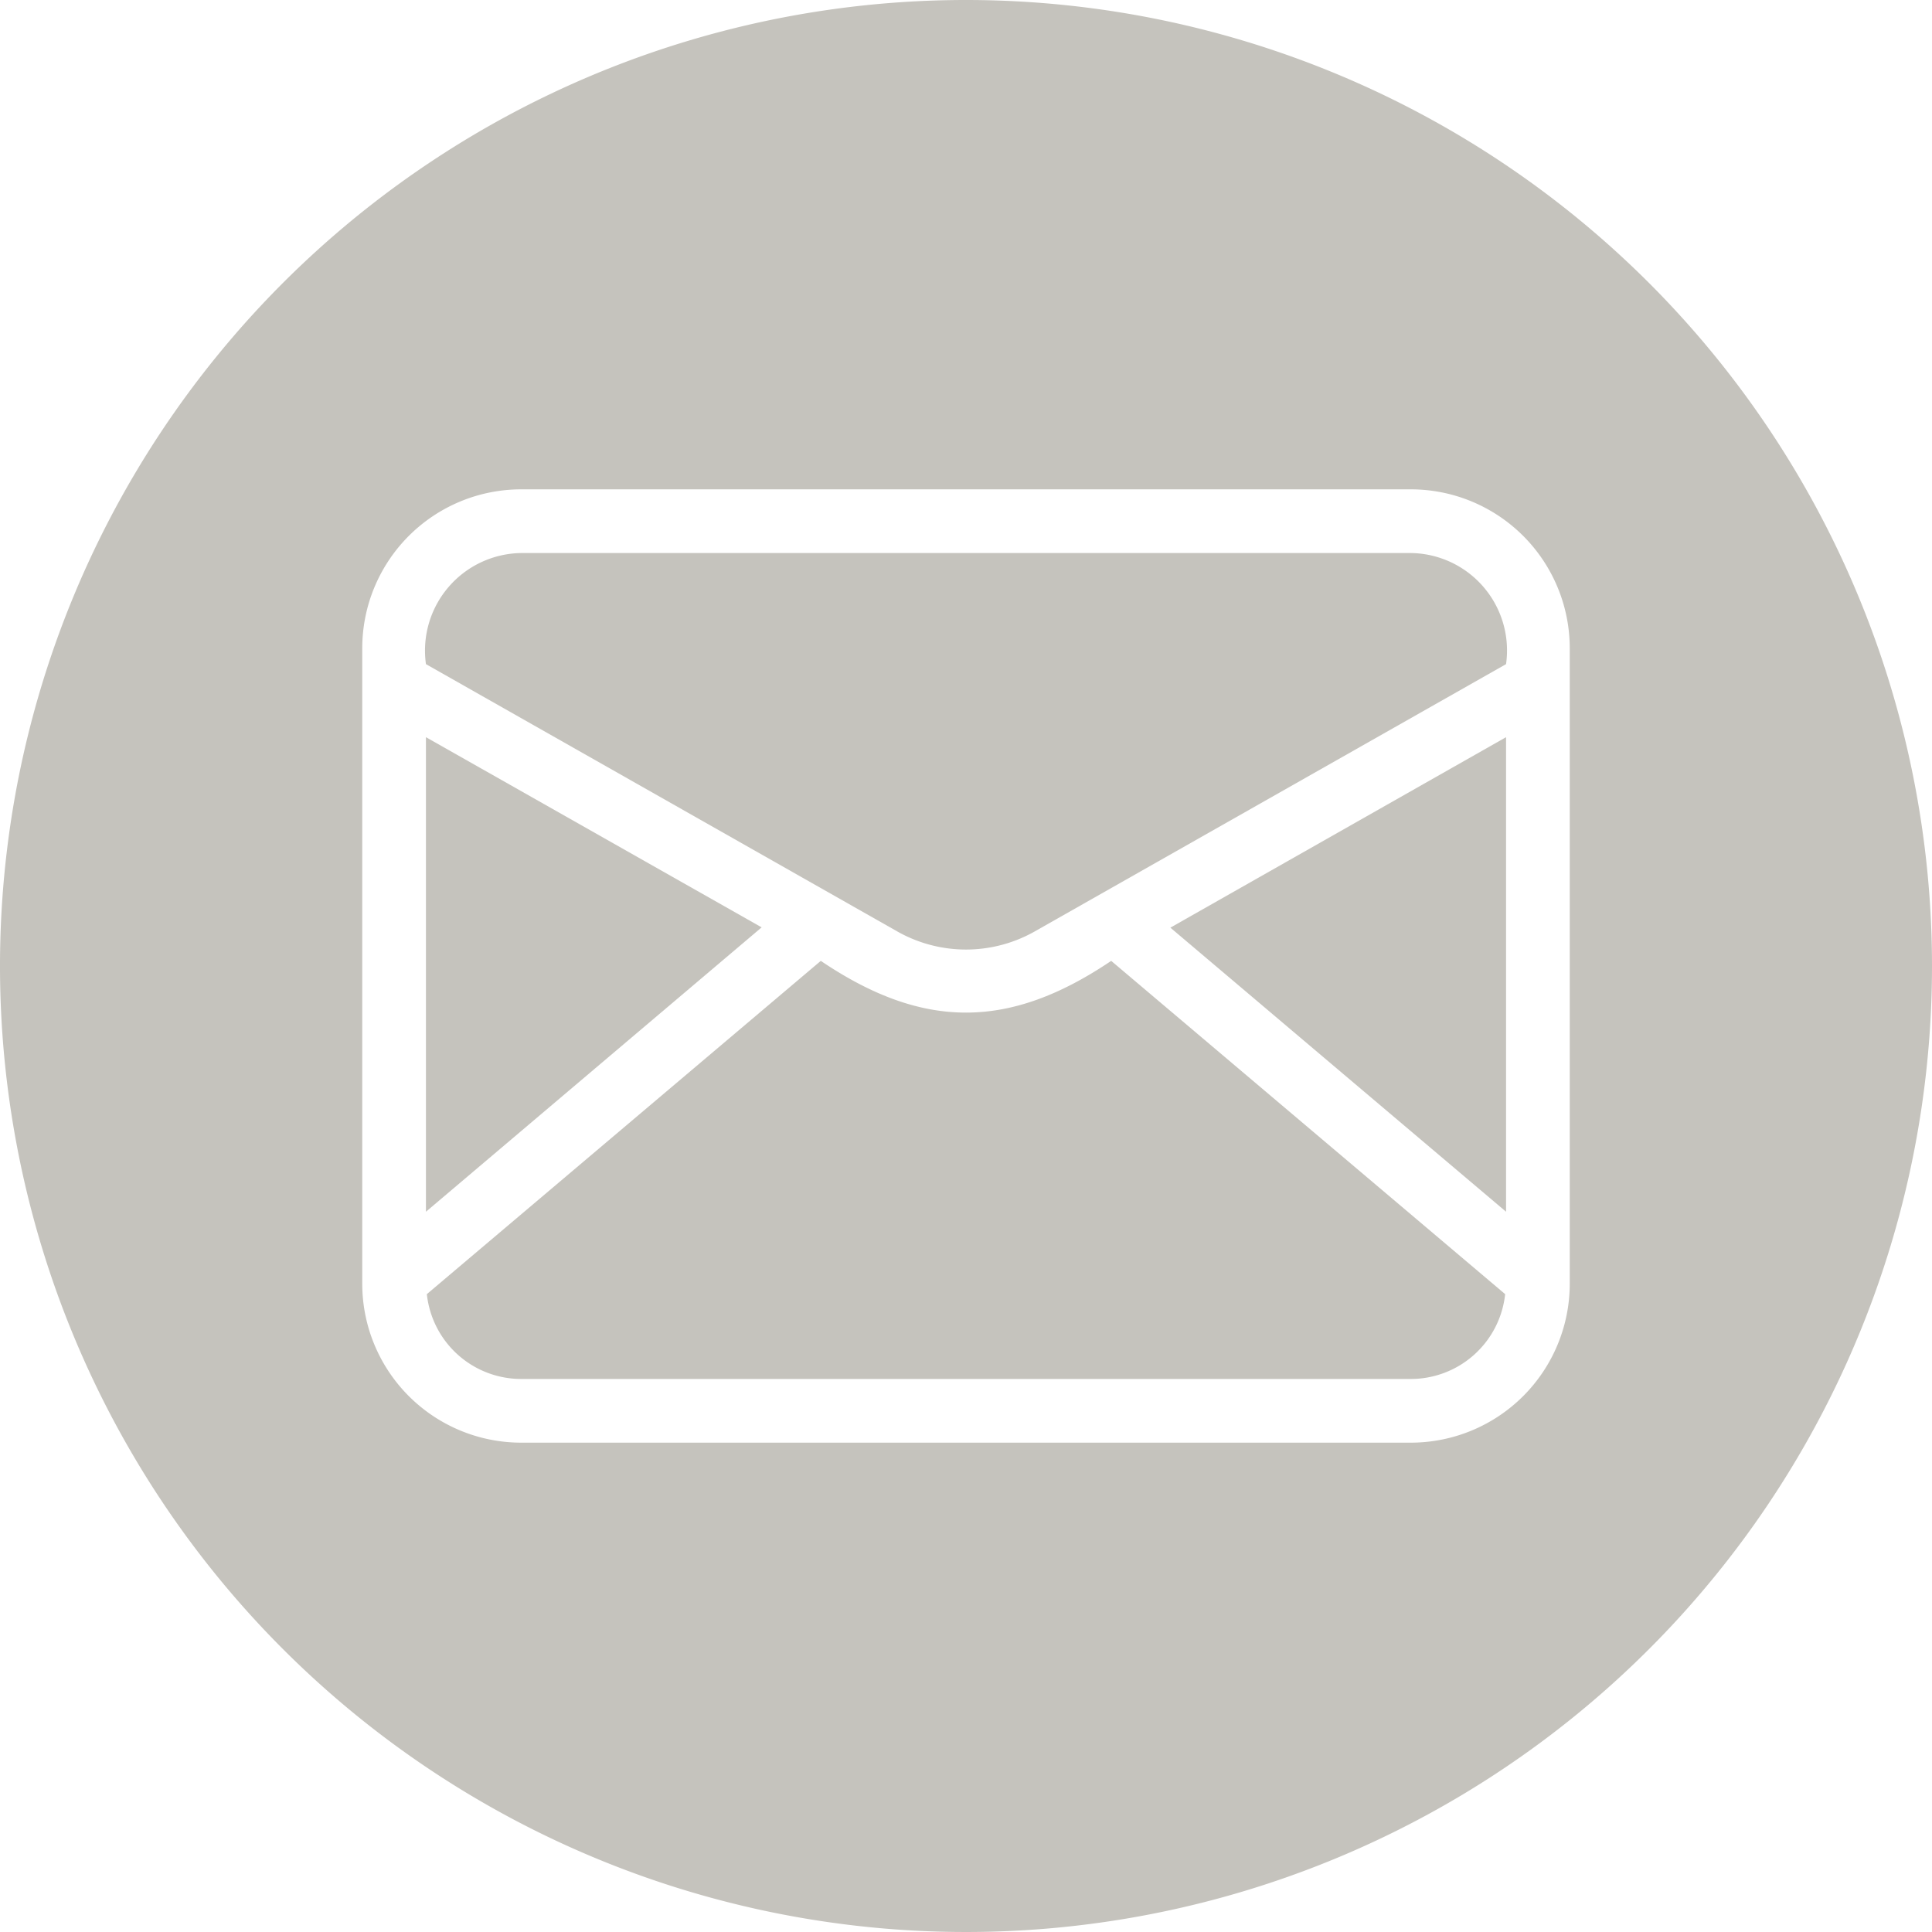 <?xml version="1.0" encoding="UTF-8" standalone="no"?><svg xmlns="http://www.w3.org/2000/svg" xmlns:xlink="http://www.w3.org/1999/xlink" data-name="Glyph Line" fill="#c5c3bd" height="64" preserveAspectRatio="xMidYMid meet" version="1" viewBox="0.0 0.0 64.0 64.0" width="64" zoomAndPan="magnify"><g id="change1_1"><path d="M25.23 30.72L14.11 40.14 14.11 24.42 25.23 30.72z"/></g><g id="change1_2"><path d="M36.81,31.83,49.86,42.87a3.143,3.143,0,0,1-3.12,2.81H17.26a3.143,3.143,0,0,1-3.12-2.81L27.19,31.83C30.58,34.12,33.43,34.11,36.81,31.83Z"/></g><g id="change1_3"><path d="M38.77 30.73L49.89 24.42 49.89 40.14 38.77 30.73z"/></g><g id="change1_4"><path d="M49.89,22,34.25,30.87a4.62,4.62,0,0,1-4.5,0L14.11,22a3.232,3.232,0,0,1,3.15-3.68H46.74A3.227,3.227,0,0,1,49.89,22Z"/></g><g id="change1_5"><path d="M32,0A32,32,0,1,0,64,32,32.004,32.004,0,0,0,32,0ZM52,42.53a5.266,5.266,0,0,1-5.26,5.26H17.26A5.266,5.266,0,0,1,12,42.53V21.47a5.266,5.266,0,0,1,5.26-5.26H46.74A5.266,5.266,0,0,1,52,21.47Z"/></g></svg>